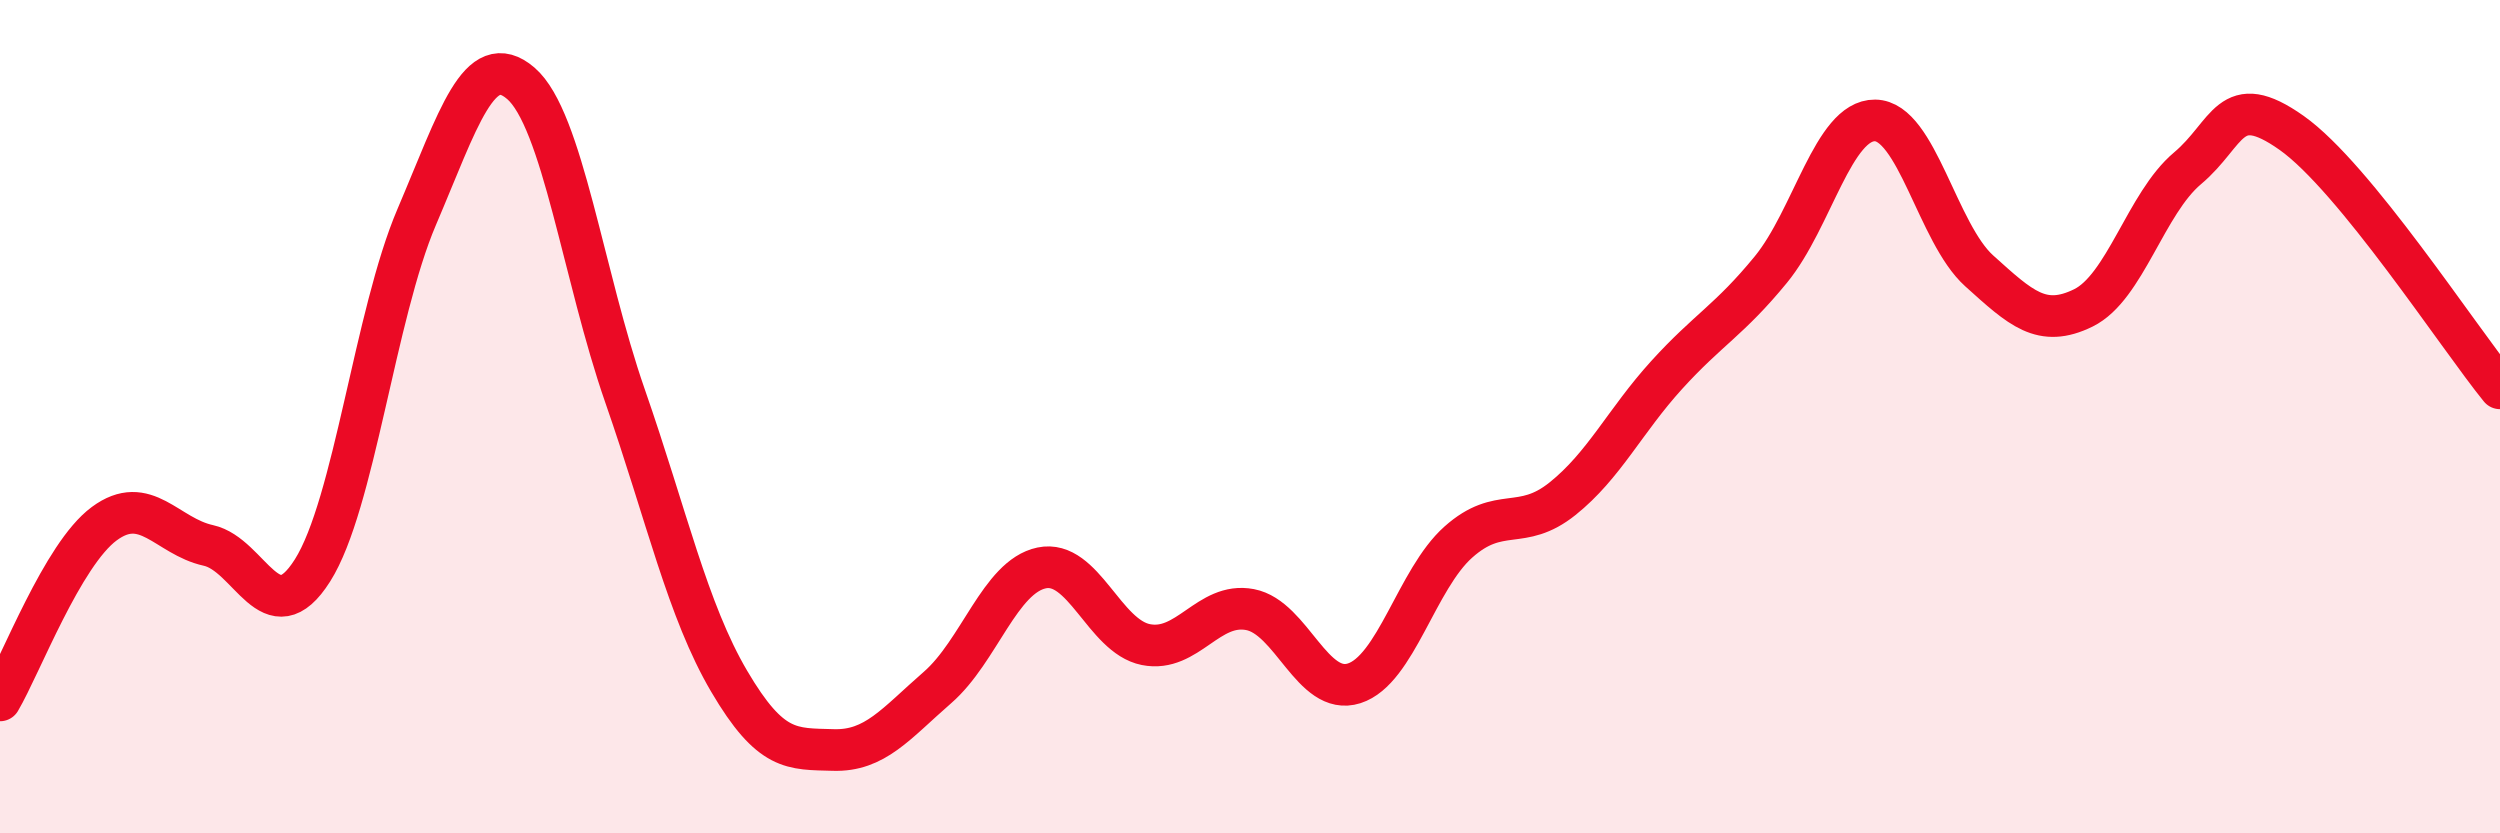
    <svg width="60" height="20" viewBox="0 0 60 20" xmlns="http://www.w3.org/2000/svg">
      <path
        d="M 0,16.81 C 0.5,15.96 1.5,13.31 2.5,12.57 C 3.5,11.83 4,12.87 5,13.09 C 6,13.31 6.5,15.27 7.5,13.69 C 8.5,12.11 9,7.55 10,5.21 C 11,2.87 11.5,1.14 12.5,2 C 13.5,2.86 14,6.63 15,9.5 C 16,12.37 16.5,14.65 17.5,16.35 C 18.5,18.05 19,17.97 20,18 C 21,18.03 21.5,17.37 22.5,16.5 C 23.5,15.63 24,13.84 25,13.63 C 26,13.42 26.5,15.27 27.5,15.47 C 28.5,15.67 29,14.44 30,14.63 C 31,14.82 31.5,16.72 32.5,16.4 C 33.5,16.08 34,13.9 35,13.01 C 36,12.12 36.5,12.77 37.5,11.97 C 38.5,11.17 39,10.1 40,9 C 41,7.9 41.5,7.69 42.5,6.47 C 43.5,5.25 44,2.88 45,2.89 C 46,2.9 46.5,5.6 47.5,6.5 C 48.5,7.4 49,7.88 50,7.39 C 51,6.9 51.5,4.88 52.5,4.04 C 53.5,3.2 53.5,2.13 55,3.19 C 56.5,4.25 59,8.09 60,9.32L60 20L0 20Z"
        fill="#EB0A25"
        opacity="0.1"
        stroke-linecap="round"
        stroke-linejoin="round"
      />
      <path
        d="M 0,16.81 C 0.5,15.96 1.5,13.31 2.5,12.57 C 3.5,11.83 4,12.87 5,13.09 C 6,13.31 6.5,15.27 7.5,13.69 C 8.5,12.11 9,7.55 10,5.21 C 11,2.87 11.5,1.14 12.5,2 C 13.5,2.86 14,6.63 15,9.5 C 16,12.37 16.5,14.65 17.5,16.35 C 18.5,18.05 19,17.97 20,18 C 21,18.03 21.5,17.37 22.5,16.5 C 23.5,15.63 24,13.84 25,13.63 C 26,13.42 26.5,15.27 27.5,15.47 C 28.5,15.67 29,14.44 30,14.63 C 31,14.82 31.5,16.72 32.5,16.4 C 33.5,16.08 34,13.9 35,13.01 C 36,12.12 36.5,12.77 37.5,11.97 C 38.5,11.17 39,10.1 40,9 C 41,7.9 41.5,7.69 42.5,6.47 C 43.5,5.25 44,2.88 45,2.89 C 46,2.9 46.5,5.6 47.5,6.5 C 48.5,7.4 49,7.88 50,7.39 C 51,6.9 51.5,4.88 52.5,4.04 C 53.5,3.2 53.5,2.13 55,3.19 C 56.5,4.25 59,8.09 60,9.32"
        stroke="#EB0A25"
        stroke-width="1"
        fill="none"
        stroke-linecap="round"
        stroke-linejoin="round"
      />
    </svg>
  